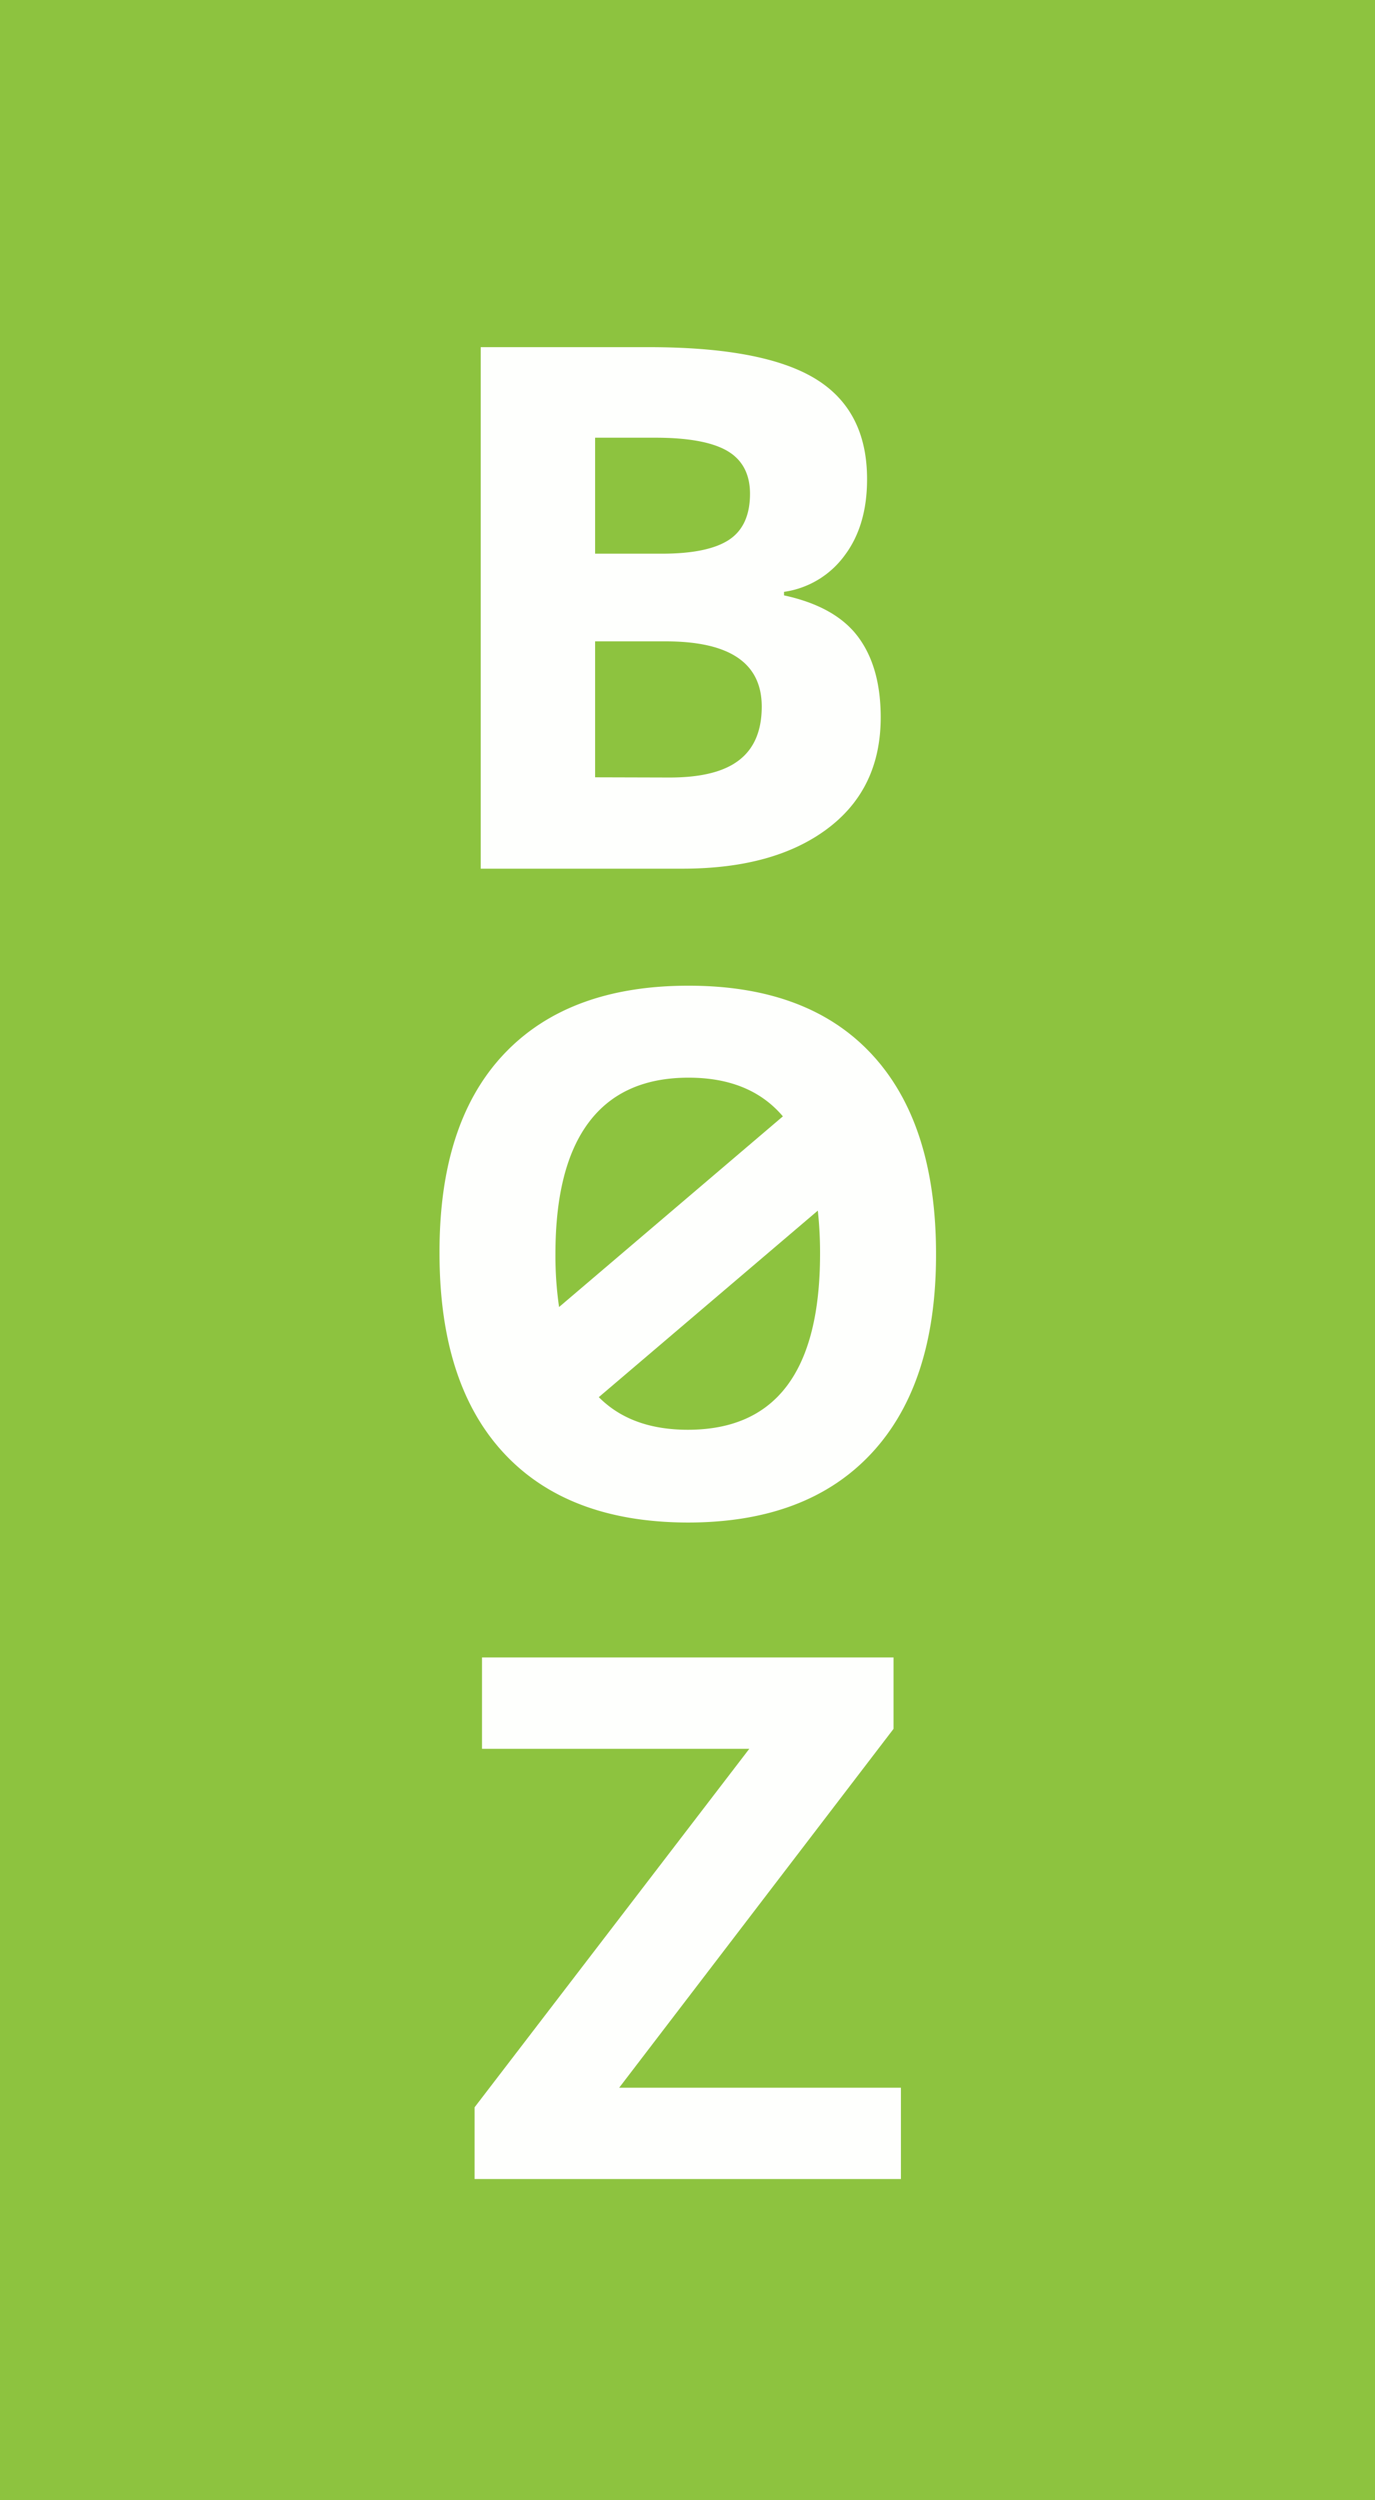 <?xml version="1.0" encoding="UTF-8"?> <svg xmlns="http://www.w3.org/2000/svg" viewBox="0 0 253 460"> <defs> <style>.cls-1{fill:#8dc33f;}.cls-2{fill:#fefffd;}</style> </defs> <g id="Layer_2" data-name="Layer 2"> <g id="Layer_1-2" data-name="Layer 1"> <rect class="cls-1" width="253" height="460"></rect> <path class="cls-2" d="M152.24,152.47q9.81-7.35,9.81-20.48c0-6.18-1.39-11.11-4.17-14.83s-7.33-6.26-13.62-7.62v-.65a16.72,16.72,0,0,0,11.1-6.63q4.19-5.52,4.18-14.11,0-12.68-9.54-18.48t-30.66-5.8H88.45v95.95h37.14Q142.44,159.82,152.24,152.47ZM109.5,80.53h11.07c6,0,10.42.8,13.2,2.4S138,87.17,138,90.84c0,3.93-1.28,6.76-3.84,8.46s-6.69,2.57-12.39,2.57H109.5Zm0,62.48V118h13q17.66,0,17.66,12,0,6.63-4.15,9.84c-2.76,2.15-7,3.21-12.83,3.21Z"></path> <path class="cls-2" d="M126.55,280.12q22,0,33.86-12.8t11.82-36.62q0-23.89-11.72-36.62t-33.83-12.73q-22.12,0-34,12.63T80.87,230.57q0,24,11.81,36.75T126.55,280.12Zm0-17.07q-10.41,0-16.37-6l40.3-34.32a73,73,0,0,1,.41,7.94Q150.89,263.06,126.55,263.05Zm-18.18-56.6q6.16-8.17,18.31-8.18,11.34,0,17.37,7.12l-41.18,35.08a65.3,65.3,0,0,1-.67-9.77Q102.2,214.62,108.37,206.45Z"></path> <polygon class="cls-2" points="164.41 318.08 164.41 304.94 88.69 304.94 88.69 321.75 137.87 321.75 87.32 387.71 87.32 400.9 165.77 400.9 165.77 384.1 113.93 384.1 164.41 318.08"></polygon> </g> </g> </svg> 